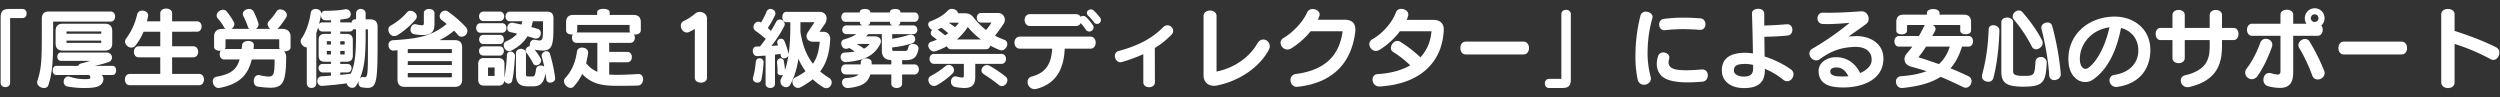 <svg id="レイヤー_1" data-name="レイヤー 1" xmlns="http://www.w3.org/2000/svg" viewBox="0 0 2567 100"><rect x="0" y="0" width="2567" height="100" fill="#333333" stroke="none"/><defs><style>.cls-1{fill:#fff;}</style></defs><path class="cls-1" d="M10.39,18.577V85.028c0,5.951-9.738,5.951-9.738,0V17.856C.652,11.545,3,9.2,9.128,9.2H23.1c5.679,0,5.679,9.377,0,9.377Z"/><path class="cls-1" d="M54.834,22.185c-.09,0-.271.27-.271.36v10.64c0,27.229-.27,39.852-4.869,54.188-.631,2.073-2.433,2.976-4.507,2.976-3.247,0-7.034-2.345-7.034-5.771a3.959,3.959,0,0,1,.181-1.443c4.328-12.894,4.6-22,4.6-49.95V19.209c0-4.959,2.434-7.394,7.3-7.394H113.8c5.86,0,5.86,10.37,0,10.37ZM104.6,77a7.1,7.1,0,0,1,1.624,4.237c0,.271-.09.541-.09.812-1.263,7.934-10.369,8.3-20.287,8.3a92.978,92.978,0,0,1-16.59-1.534,4.709,4.709,0,0,1-3.878-4.869c0-2.7,1.8-5.409,4.689-5.409a5.077,5.077,0,0,1,1.622.271,47.41,47.41,0,0,0,14.337,2.433c4.418,0,6.4,0,6.672-1.172a1.335,1.335,0,0,0,.09-.631A3.382,3.382,0,0,0,91.44,77H57.72c-2.435,0-3.608-2.344-3.608-4.6,0-2.434,1.263-4.778,3.608-4.778H80.261a4.012,4.012,0,0,1,2.614-2.345c3.156-.811,7.574-2.073,9.828-2.795H62.5c-4.869,0-4.869-8.565,0-8.565h46.886c3.7,0,5.59,2.524,5.59,5.14a4.938,4.938,0,0,1-3.427,4.688,125.582,125.582,0,0,1-14.336,3.877H115.6c4.87,0,4.87,9.377,0,9.377Zm3.157-25.066H64.481c-4.959,0-7.393-2.524-7.393-7.483V31.741c0-4.868,2.434-7.393,7.393-7.393h43.28c4.868,0,7.483,2.525,7.483,7.393V44.455C115.244,49.414,112.629,51.938,107.761,51.938Zm-3.787-19.656h-35.7v2.345h35.705Zm0,9.377h-35.7V44h35.705Z"/><path class="cls-1" d="M133.09,87.463c-6.4,0-6.4-11.541,0-11.541h31.467V58.881h-22.18c-6.492,0-6.492-11.36,0-11.36h22.18V32.553H147.426a60.271,60.271,0,0,1-8.2,14.065,5.34,5.34,0,0,1-4.328,2.255c-3.246,0-6.492-2.976-6.492-6.222a5.29,5.29,0,0,1,1.082-3.065,64.023,64.023,0,0,0,11.271-24.615,5.188,5.188,0,0,1,5.409-4.057c2.976,0,5.951,1.893,5.951,4.868a3.7,3.7,0,0,1-.09.992c-.361,1.8-1.172,5.14-1.172,5.14h13.7v-8.3c0-6.4,12.172-6.4,12.172,0v8.3h25.607c6.221,0,6.221,10.639,0,10.639H176.729V47.521h21.73c6.672,0,6.672,11.36,0,11.36h-21.73V75.922H204.5c6.582,0,6.582,11.541,0,11.541Z"/><path class="cls-1" d="M291.682,52.659a8.059,8.059,0,0,1,2.164,5.681c-.181,24.975-2.8,31.738-16.14,31.738a99.234,99.234,0,0,1-13.074-1.173c-2.8-.36-4.057-2.974-4.057-5.679,0-3.066,1.623-6.132,4.868-6.132a5.5,5.5,0,0,1,1.173.091,45.352,45.352,0,0,0,9.2,1.442c5.77,0,6.13-4.058,6.13-17.582H258.5c-3.877,16.319-13.073,25.426-33.09,29.213a4.012,4.012,0,0,1-.992.091c-3.517,0-5.951-3.517-5.951-6.763a4.666,4.666,0,0,1,4.238-4.869c14.517-2.7,20.377-7.394,23.353-17.672H230.1c-2.976,0-4.509-2.7-4.509-5.319a6.1,6.1,0,0,1,1.082-3.608h-.9c-2.975,0-5.951-1.262-5.951-3.967V37.422c0-4.869,3.066-7.754,8.205-7.754h3.607A2.576,2.576,0,0,1,230.37,28.5a53.93,53.93,0,0,0-6.852-9.738,4.367,4.367,0,0,1-1.082-2.795c0-2.976,3.335-5.951,6.582-5.951a4.894,4.894,0,0,1,3.787,1.8,73.4,73.4,0,0,1,7.3,10.82,4.442,4.442,0,0,1,.541,2.074,6.393,6.393,0,0,1-2.975,4.959h18.3a4.1,4.1,0,0,1-1.353-1.983A83.55,83.55,0,0,0,249.846,16.5a4.784,4.784,0,0,1-.541-2.164c0-2.976,3.336-5.14,6.4-5.14a5.115,5.115,0,0,1,4.778,2.8,80.456,80.456,0,0,1,4.87,11.9,7.186,7.186,0,0,1,.18,1.262,5.218,5.218,0,0,1-3.065,4.509h15.147A6.529,6.529,0,0,1,274.73,24.8a4.694,4.694,0,0,1,1.353-3.155,57,57,0,0,0,7.935-10.009,4.47,4.47,0,0,1,3.787-1.984c3.246,0,6.761,2.705,6.761,5.771a4.229,4.229,0,0,1-.72,2.434c-3.517,5.41-5.862,8.656-8.927,11.812h5.05c5.229,0,8.385,2.976,8.385,7.754V48.6C298.354,51.578,294.837,52.93,291.682,52.659ZM286.723,48.6V40.848c0-.271-.091-.541-.452-.541H231.993c-.18,0-.451.361-.451.541v7.3a2.924,2.924,0,0,1-.812,2.164h17.4c.181-1.262.27-2.615.451-4.057.271-2.8,3.336-4.237,6.312-4.237s5.77,1.442,5.77,4.237v.36c-.09,1.263-.181,2.526-.36,3.7h25.606a6.847,6.847,0,0,1,1.353.09A3.036,3.036,0,0,1,286.723,48.6Z"/><path class="cls-1" d="M377.421,90.258a41.814,41.814,0,0,1-6.041-.631c-2.254-.36-3.246-2.345-3.246-4.6a6.878,6.878,0,0,1,.27-1.893c-.811,1.623-1.713,3.156-2.615,4.688a4.669,4.669,0,0,1-4.057,2.345,5.982,5.982,0,0,1-5.77-4.6c-7.574,1.082-16.41,1.984-25.427,2.616h-.27c-2.795,0-4.418-2.525-4.418-5.05a4.581,4.581,0,0,1,4.328-4.779c3.246-.18,6.582-.451,9.647-.63V74.39h-8.3a4.327,4.327,0,0,1-4.418-4.509,3.99,3.99,0,0,1,4.148-4.237h8.565V63.389H333.33c-4.147,0-6.131-2.074-6.131-6.221V40.938c0-4.057,1.984-6.131,6.131-6.131h6.492V32.373h-8.746c-2.705,0-4.147-2.074-4.328-4.328v-.271c-.541,2.074-1.262,4.148-1.983,6.131V85.66c0,6.221-9.738,6.221-9.738,0V48.6h-.27c-2.976,0-6.041-3.247-6.041-6.4a4.417,4.417,0,0,1,.811-2.524c4.6-6.491,7.935-15.959,9.648-26.869.36-2.525,2.7-3.607,4.959-3.607,2.795,0,5.59,1.533,5.59,4.509,0,.18-.09.36-.09.631a90.684,90.684,0,0,1-2.074,10.549A3.909,3.909,0,0,1,331.076,23h8.746V20.741c-1.8.091-3.787.091-5.77.091-2.886,0-4.508-2.615-4.508-5.14a4.3,4.3,0,0,1,4.418-4.6c8.3,0,15.6-.541,20.2-1.532a5.5,5.5,0,0,1,1.172-.091,4.883,4.883,0,0,1,4.779,5.139,4.413,4.413,0,0,1-3.787,4.508c-1.893.361-4.328.722-6.942.992V23h9.467a4.6,4.6,0,0,1,1.983.45c.361-1.983,1.533-3.606,3.427-3.606h1.352V13.8a4.562,4.562,0,0,1,4.87-4.6c2.433,0,4.959,1.533,4.959,4.689V19.84h4.507c5.14,0,7.754,2.524,7.754,7.664V40.848C387.7,81.873,387.249,90.258,377.421,90.258Zm-37.6-47.967h-4.237v3.426h4.237Zm0,10.008h-4.237v3.606h4.237Zm24.435-22.181a3.626,3.626,0,0,1-1.353-.27,4.186,4.186,0,0,1-4.057,2.525H349.38v2.434h6.582c4.147,0,6.311,2.074,6.311,6.131v16.23c0,4.147-2.164,6.221-6.311,6.221H349.38v2.255h7.393c5.59,0,5.59,8.746,0,8.746H349.38v2.524c4.057-.451,7.934-.9,10.819-1.263,4.869-10.729,5.41-23.082,5.41-45.533ZM353.888,42.291H349.38v3.426h4.508Zm0,10.008H349.38v3.606h4.508Zm23.893-22.181h-2.343V34.9c0,20.107-.722,33.541-5.952,45.713a3.57,3.57,0,0,1,2.885-1.623,2.225,2.225,0,0,1,.722.091,10.058,10.058,0,0,0,1.533.18c2.885,0,3.155-3.787,3.155-27.41Z"/><path class="cls-1" d="M426.823,19.93A79.18,79.18,0,0,1,408.25,35.979a7.153,7.153,0,0,1-3.427,1.083c-3.515,0-6.041-3.427-6.041-6.583a4.659,4.659,0,0,1,2.435-4.238,62.517,62.517,0,0,0,16.77-13.614,4.478,4.478,0,0,1,3.427-1.533c3.246,0,6.582,2.8,6.582,5.861A4.636,4.636,0,0,1,426.823,19.93Zm47.156,17.762a4.912,4.912,0,0,1-3.7-1.713c-1.262-1.533-2.615-2.975-4.057-4.508a66.8,66.8,0,0,1-14.968,9.738h15.869c4.869,0,7.394,2.524,7.394,7.394V81.692c0,4.87-2.525,7.484-7.394,7.484H415.463c-4.869,0-7.3-2.614-7.3-7.484V51.578c-1.352.09-2.705.27-4.057.36h-.452c-2.884,0-4.778-2.885-4.778-5.68a4.734,4.734,0,0,1,4.868-4.959c25.7-1.623,39.222-3.967,54.91-16.681-1.713-1.442-3.516-2.885-5.319-4.237a4.723,4.723,0,0,1-1.894-3.787,5.953,5.953,0,0,1,5.59-5.68,4.961,4.961,0,0,1,2.886.9,117.428,117.428,0,0,1,17.763,15.329,6.86,6.86,0,0,1,2.254,4.778A6.028,6.028,0,0,1,473.979,37.692ZM463.972,50.676c0-.09-.271-.271-.362-.271H418.979a.409.409,0,0,0-.27.271v3.787h45.263Zm0,12.082H418.709v3.968h45.263Zm0,12.172H418.709v4.057c0,.091.181.451.27.451H463.61c.181,0,.362-.27.362-.451ZM434.037,35.979a52.175,52.175,0,0,1-8.475-.811,4.512,4.512,0,0,1-4.058-4.779c0-2.7,1.893-5.59,4.6-5.59a3.383,3.383,0,0,1,.9.09,33.769,33.769,0,0,0,6.222,1.082c1.712,0,1.983-.721,1.983-2.254V13.438c0-2.794,2.7-4.238,5.41-4.238,2.795,0,5.5,1.444,5.5,4.238V24.8C446.119,31.922,443.414,35.979,434.037,35.979Z"/><path class="cls-1" d="M493.448,33.635c-6.041,0-6.041-9.828,0-9.828h22c6.131,0,6.131,9.828,0,9.828Zm32.459,49.139a3.707,3.707,0,0,1-3.7,3.066,4.434,4.434,0,0,1-4.327-3.155c-.362,3.425-2.435,5.229-6.132,5.229H497.145c-4.148,0-6.131-2.164-6.131-6.311V65.733c0-4.147,1.983-6.13,6.131-6.13h14.606c4.058,0,6.222,1.983,6.222,6.13V79.8A176.5,176.5,0,0,0,520.5,56.537a3.445,3.445,0,0,1,3.7-3.516,4.494,4.494,0,0,1,4.6,4.328v.27C528.161,66.905,527.62,75.381,525.907,82.774Zm-29.483-61.13c-6.041,0-6.041-9.739,0-9.739H513.1c6.131,0,6.131,9.739,0,9.739Zm16.95,35.434h-16.95c-6.041,0-6.041-9.468,0-9.468h16.95c2.7,0,3.968,2.345,3.968,4.689S515.989,57.078,513.374,57.078Zm0-11.811h-16.86c-6.041,0-6.041-9.468,0-9.468h16.86c2.7,0,3.968,2.345,3.968,4.688S515.989,45.267,513.374,45.267Zm-5.5,23.983h-6.762V78h6.762Zm49.32-17.312a44.47,44.47,0,0,1-8.2-.992,80.152,80.152,0,0,1,6.131,9.107,4.442,4.442,0,0,1,.541,2.074,5.356,5.356,0,0,1-5.139,4.959,3.368,3.368,0,0,1-3.066-1.894,68.079,68.079,0,0,0-6.672-10.729,4.333,4.333,0,0,1-1.082-2.7c0-2.254,2.164-4.148,4.418-4.328a6.106,6.106,0,0,1-.18-1.262c0-2.615,1.623-5.41,4.508-5.41a6.977,6.977,0,0,1,1.353.18,22.11,22.11,0,0,0,4.147.631c3.336,0,3.607-2.8,3.607-13.254V21.823H547.1a57.386,57.386,0,0,1-1.533,5.951c2.344.631,4.6,1.262,6.943,1.984a4.315,4.315,0,0,1,2.8,4.328c0,2.614-1.713,5.5-4.869,5.5a6.707,6.707,0,0,1-1.8-.271c-2.435-.721-4.779-1.442-7.033-2.074-3.336,5.771-9.467,11.271-16.861,14.877a3.98,3.98,0,0,1-1.984.451c-3.065,0-5.59-3.246-5.59-6.131a4.2,4.2,0,0,1,2.705-4.057c5.32-2.344,8.746-4.959,11.09-7.844-2.254-.541-4.688-1.082-7.213-1.623-1.893-.361-2.885-2.164-2.885-4.148,0-2.615,1.713-5.41,4.959-5.41a5.145,5.145,0,0,1,1.172.09c2.976.631,5.771,1.172,8.476,1.8.27-1.082.631-2.254.9-3.427H523.653c-3.156,0-4.6-2.434-4.6-4.868s1.533-4.96,4.6-4.96h38.23c4.147,0,6.4,2.074,6.4,6.312v7.484C568.284,44.635,567.743,51.938,557.194,51.938Zm7.754,32.911a3.676,3.676,0,0,1-3.967-3.157c-.27-2.164-.541-4.328-.9-6.492-1.623,11.181-6.4,13.435-12.713,13.435h-6.041c-8.836,0-11.541-4.959-11.541-12.353V54.733c0-6.13,10.279-6.13,10.279,0V75.562c0,2.343.27,2.975,2.615,2.975h3.877c2.434,0,2.885-1.173,3.967-7.845.361-2.343,2.525-3.425,4.6-3.425a5.917,5.917,0,0,1,3.7,1.261c-.721-3.7-1.623-7.213-2.524-10.188a6.152,6.152,0,0,1-.181-1.172c0-2.615,2.615-4.6,4.959-4.6a3.669,3.669,0,0,1,3.607,2.7A157.419,157.419,0,0,1,570,79.709c0,.27.091.541.091.722C570.088,83.226,567.383,84.849,564.948,84.849Z"/><path class="cls-1" d="M655.286,87.823c-6.041.271-14.246.271-22.632.271-14.065,0-25.336-1.893-34.893-12.172a47.672,47.672,0,0,1-8.926,13.164,3.951,3.951,0,0,1-2.886,1.172c-3.245,0-6.852-3.517-6.852-6.943a4.513,4.513,0,0,1,1.173-3.065c5.138-5.59,10.188-13.345,12.171-27.32.361-2.8,2.795-4.057,5.23-4.057,3.065,0,6.222,1.8,6.222,4.959v.631a100.237,100.237,0,0,1-2.075,10.369,28.871,28.871,0,0,0,11.541,8.926V44H591.9c-3.065,0-4.6-2.7-4.6-5.319a5.976,5.976,0,0,1,.9-3.337,5.153,5.153,0,0,1-1.173.09c-2.885,0-5.77-1.352-5.77-4.238V22.815c0-4.959,2.524-7.483,7.393-7.483h24.525V12.356c0-4.328,12.8-4.328,12.8,0v2.976h24.525c4.959,0,7.484,2.524,7.484,7.483V31.11c0,2.886-2.8,4.328-5.68,4.328a6.837,6.837,0,0,1-1.353-.09,6.19,6.19,0,0,1,.9,3.337c0,2.7-1.532,5.319-4.6,5.319h-21.73v9.287H644.2c6.132,0,6.132,10.639,0,10.639H625.531V76.553c2.345.18,4.689.27,7.123.27,7.034,0,12.534-.179,22.632-.811h.36c3.247,0,4.689,2.525,4.689,5.32C660.335,84.4,658.441,87.644,655.286,87.823ZM646.45,31.11V25.791c0-.181,0-.181-.091-.181H592.893c-.181,0-.181,0-.181.181V31.2a3.667,3.667,0,0,1-.722,2.164h55.181A3.743,3.743,0,0,1,646.45,31.11Z"/><path class="cls-1" d="M713.433,79.8V29.577a43.75,43.75,0,0,1-5.861,3.246,5.927,5.927,0,0,1-2.434.541c-3.517,0-6.041-3.606-6.041-6.942a4.952,4.952,0,0,1,3.065-4.869A55.917,55.917,0,0,0,713.7,14.069a7.178,7.178,0,0,1,4.959-1.8c3.607,0,7.3,2.434,7.3,6.943V79.8C725.966,86.562,713.433,86.562,713.433,79.8Z"/><path class="cls-1" d="M805.213,59.873a3.312,3.312,0,0,1-3.517-2.795,11.624,11.624,0,0,0-.36-1.714c-1.894.271-3.7.451-5.591.722V86.2c0,2.8-2.433,4.148-4.778,4.148-2.435,0-4.869-1.353-4.869-4.148V57.078c-2.795.18-5.68.36-8.476.541h-.18c-2.885,0-4.508-2.8-4.508-5.41,0-2.254,1.172-4.328,3.787-4.418,1.262,0,2.524-.091,3.7-.091,2.073-2.7,4.057-5.229,5.86-7.844-3.516-2.975-6.942-5.589-10.639-8.294a4.589,4.589,0,0,1-1.984-3.788c0-2.705,2.254-5.5,5.049-5.5a4.833,4.833,0,0,1,2.705.9,84.231,84.231,0,0,0,5.771-11.361A4.016,4.016,0,0,1,791.057,9.2c2.525,0,5.139,1.894,5.139,4.509a4.2,4.2,0,0,1-.451,1.983,85.673,85.673,0,0,1-7.392,13.074q1.757,1.488,3.245,2.975c1.893-2.975,3.606-6.041,5.32-9.286a4.2,4.2,0,0,1,3.786-2.434,5.127,5.127,0,0,1,5.05,4.868,4.528,4.528,0,0,1-.631,2.255,129.433,129.433,0,0,1-12.984,20.015q3.381-.135,6.762-.541c-.18-.631-.451-1.172-.63-1.8A4.468,4.468,0,0,1,798,43.373a3.814,3.814,0,0,1,3.967-3.606,3.692,3.692,0,0,1,3.427,2.343,75.594,75.594,0,0,1,4.147,12.534,5.276,5.276,0,0,1,.18,1.171C809.721,58.34,807.377,59.873,805.213,59.873ZM781.86,81.512a3.965,3.965,0,0,1-4.147,3.337c-2.254,0-4.6-1.534-4.6-4.058a3.5,3.5,0,0,1,.181-1.353,88.26,88.26,0,0,0,2.8-16.229,3.614,3.614,0,0,1,3.877-3.336,3.881,3.881,0,0,1,4.057,3.877v.271A123.648,123.648,0,0,1,781.86,81.512Zm66.631,9.016a5.683,5.683,0,0,1-3.245-.991,68.108,68.108,0,0,1-10.729-8.115,77.265,77.265,0,0,1-12.353,8.115,5.617,5.617,0,0,1-2.8.721c-3.245,0-5.68-3.066-5.68-6.131a5.348,5.348,0,0,1,3.156-4.778,59.624,59.624,0,0,0,10.279-6.222,67.017,67.017,0,0,1-7.3-12.713c-1.442,9.377-3.966,18.483-8.295,26.327a4.878,4.878,0,0,1-4.418,2.8,5.969,5.969,0,0,1-5.77-5.951,7.383,7.383,0,0,1,.991-3.426c.632-1.082,1.173-2.164,1.714-3.337a4.1,4.1,0,0,1-2.074.451c-1.8,0-3.607-.9-3.607-2.8V74.3c0-.631.09-1.262.09-1.894a76,76,0,0,0-.631-8.024V63.84a3.793,3.793,0,0,1,3.787-3.967,3.253,3.253,0,0,1,3.247,2.885c.541,3.427.991,6.132,1.171,9.106,5.23-15.147,5.5-34.623,5.5-49.049h-4.238c-5.319,0-5.319-10.639,0-10.639h34.263c4.509,0,7.213,2.975,7.213,6.762a10.3,10.3,0,0,1-1.713,5.5l-5.59,8.206H845.7c3.968,0,6.763,3.065,6.763,7.3v.812c-.812,12.983-3.427,23.533-10.279,32.639a65.648,65.648,0,0,0,9.107,6.582,5.313,5.313,0,0,1,2.7,4.6C853.991,87.553,851.647,90.528,848.491,90.528ZM834.7,42.832c-4.147,0-6.582-2.615-6.582-5.681a6.969,6.969,0,0,1,1.082-3.606l7.123-10.73H821.894v10.1c1.712,10.549,4.778,22.09,12.8,32.549,4.689-6.582,6.131-13.976,7.033-22.631Z"/><path class="cls-1" d="M943.066,50.5c-1.712,9.2-5.95,11.271-13.8,11.271H926.3v4.327h12.533c6.222,0,6.222,10.369,0,10.369H926.3v9.558c0,2.884-2.8,4.328-5.59,4.328s-5.5-1.444-5.5-4.328V76.463H893.657c-2.255,8.115-8.3,12.442-22.361,13.886h-.812a5.632,5.632,0,0,1-5.86-5.681,4.231,4.231,0,0,1,3.967-4.508c7.033-.451,10.82-1.623,12.893-3.7H868.411c-6.311,0-6.311-10.369,0-10.369h15.418V63.93c0-2.615,2.705-3.967,5.5-3.967s5.681,1.352,5.681,3.967v2.164h20.2V61.767c-6.852-.362-9.737-3.608-9.737-10.28V35.077H891.4a13.309,13.309,0,0,1-2.254,2.255h9.377c3.788,0,5.952,2.164,5.952,4.959a7.042,7.042,0,0,1-.993,3.606c-5.95,10.73-15.237,16.32-34.8,17.853h-.541a4.993,4.993,0,0,1-4.959-5.229,4.3,4.3,0,0,1,4.237-4.6,67.249,67.249,0,0,0,10.188-.992c-1.983-1.352-3.877-2.615-5.679-3.7a6.787,6.787,0,0,1-3.157.9c-3.155,0-4.958-2.885-4.958-5.59a3.884,3.884,0,0,1,2.794-4.058c4.959-1.442,9.377-3.065,12.534-5.41h-9.828c-5.952,0-5.952-9.015,0-9.015h15.958a3.524,3.524,0,0,1-2.343-3.7H867.96c-5.41,0-5.41-9.557,0-9.557h14.968c0-.18-.091-.361-.091-.541,0-2.074,2.615-3.066,5.32-3.066,2.614,0,5.409,1.082,5.409,3.066,0,.18-.089.361-.089.541h20.377a1.536,1.536,0,0,1-.09-.631c0-1.894,2.705-2.976,5.41-2.976,2.614,0,5.319.992,5.319,3.066,0,.18-.09.361-.09.541h14.786c5.411,0,5.411,9.557,0,9.557H924.4v.362a3.391,3.391,0,0,1-2.344,3.336h15.418c5.951,0,5.951,9.015,0,9.015h-21.37v4.69a92.75,92.75,0,0,0,16.952-3.878,5.9,5.9,0,0,1,2.074-.361,4.634,4.634,0,0,1,1.172,9.107,102.784,102.784,0,0,1-20.2,4.057v2.164c0,1.353.812,1.443,1.985,1.443H928.46c2.795,0,3.517-.271,4.238-3.787.45-2.344,2.615-3.426,4.779-3.426,2.705,0,5.68,1.713,5.68,4.6A2.472,2.472,0,0,1,943.066,50.5Zm-62.753-5.41-.452.27a49.97,49.97,0,0,1,7.3,4.6,16.18,16.18,0,0,0,5.771-4.869Zm33.451-22.181c0-.179.09-.36.09-.541H893.477a3.549,3.549,0,0,1-2.525,3.7H916.2A3.526,3.526,0,0,1,913.764,22.905Z"/><path class="cls-1" d="M1028.265,51.668a6.166,6.166,0,0,1-2.074-.451,81.175,81.175,0,0,1-9.377-4.418,4.339,4.339,0,0,1-4.418,3.787h-35.7a4.247,4.247,0,0,1-3.606-1.713,3.634,3.634,0,0,1-.722-1.443,73.969,73.969,0,0,1-11.811,5.139,4.983,4.983,0,0,1-1.533.271c-3.156,0-5.861-3.246-5.861-6.131a3.834,3.834,0,0,1,2.886-3.787c2.163-.722,4.147-1.443,5.95-2.254-1.532-1.172-2.975-2.254-4.418-3.336A4.329,4.329,0,0,1,955.683,34a4.257,4.257,0,0,1,1.533-3.156c-2.254-1.082-4.148-3.607-4.148-5.861a3.341,3.341,0,0,1,2.435-3.156c7.3-2.705,13.795-6.582,17.762-11a5.386,5.386,0,0,1,4.057-1.713c3.066,0,6.222,1.984,6.312,4.508h6.582c4.237,0,6.763,1.173,8.836,3.607a75.35,75.35,0,0,0,13.434,13.615,61.94,61.94,0,0,0,5.59-7.664h-10.819c-2.795,0-4.237-2.525-4.237-4.959s1.351-4.869,4.237-4.869h17.492a6.851,6.851,0,0,1,7.032,6.943,7.236,7.236,0,0,1-1.172,3.967c-2.254,3.427-5.319,7.754-8.926,12.442a84.764,84.764,0,0,0,9.467,4.148,4.409,4.409,0,0,1,3.156,4.328C1034.306,48.241,1031.691,51.668,1028.265,51.668ZM977.773,75.832a80.3,80.3,0,0,1-15.779,11.631,6.729,6.729,0,0,1-2.975.811c-3.246,0-5.771-3.155-5.771-6.041a4.73,4.73,0,0,1,2.7-4.328,85.545,85.545,0,0,0,14.7-9.918,5.264,5.264,0,0,1,3.517-1.352,5.531,5.531,0,0,1,5.409,5.32A5.2,5.2,0,0,1,977.773,75.832ZM1001.4,65.553V78.627c0,7.754-2.615,11.722-11.27,11.722a54.468,54.468,0,0,1-9.107-.993,5.361,5.361,0,0,1-4.6-5.5c0-2.7,1.713-5.41,4.508-5.41a4.355,4.355,0,0,1,1.082.091,30.392,30.392,0,0,0,6.041,1.082c1.262,0,1.623-.541,1.623-1.714V65.553H959.109c-6.221,0-6.221-10.189,0-10.189h69.246c6.131,0,6.131,10.189,0,10.189ZM966.593,28.5c-1.263.631-2.615,1.352-3.877,1.893,2.164,1.623,5.049,3.7,7.754,5.861,1.082-.632,2.254-1.443,3.246-2.164C971.371,32.192,968.4,29.668,966.593,28.5Zm8.385-5.23a1.571,1.571,0,0,0-.451.361c1.8,1.172,4.238,2.8,6.041,4.237a23.338,23.338,0,0,0,3.967-4.6Zm18.754,4.419a56.536,56.536,0,0,1-11.18,12.8h24.615A74.037,74.037,0,0,1,993.732,27.685Zm35.074,60.679a5.167,5.167,0,0,1-3.336-1.261c-5.409-4.239-10.189-7.665-15.508-11.091a4.354,4.354,0,0,1-2.164-3.786,5.709,5.709,0,0,1,5.59-5.411,5.954,5.954,0,0,1,3.065.9,142.878,142.878,0,0,1,16.05,10.82,4.723,4.723,0,0,1,1.893,3.786C1034.4,85.3,1031.872,88.364,1028.806,88.364Z"/><path class="cls-1" d="M1093.267,49.955c-.9,19.475-7.664,35.614-28.943,41.3a8.707,8.707,0,0,1-2.074.271,7.3,7.3,0,0,1-7.123-7.394,5.583,5.583,0,0,1,4.418-5.59c14.336-3.877,19.927-12.893,20.828-28.582h-33.181c-7.393,0-7.393-12.352,0-12.352h72.582c7.034,0,7.034,12.352,0,12.352Zm25.246-17.582a4.43,4.43,0,0,1-3.7-2.074,54.558,54.558,0,0,0-5.138-6.582,5.08,5.08,0,0,1-4.78,2.975h-47.246c-3.7,0-5.589-3.156-5.589-6.221,0-2.976,1.8-5.95,5.589-5.95H1104.9a5.47,5.47,0,0,1,2.525.541,5.309,5.309,0,0,1,2.074,2.163,4.644,4.644,0,0,1,2.7-.9,4.455,4.455,0,0,1,3.155,1.353,50.086,50.086,0,0,1,6.673,7.934,4.327,4.327,0,0,1,.9,2.525A4.452,4.452,0,0,1,1118.513,32.373Zm7.934-7.755a4.057,4.057,0,0,1-3.246-1.892,55.278,55.278,0,0,0-5.77-6.582,3.889,3.889,0,0,1-1.443-2.886c0-1.984,1.984-3.607,4.148-3.607a4.254,4.254,0,0,1,2.885,1.172,53.162,53.162,0,0,1,6.492,7.213,4.132,4.132,0,0,1,.9,2.526A4.081,4.081,0,0,1,1126.447,24.618Z"/><path class="cls-1" d="M1202.809,35.709a86.968,86.968,0,0,1-17.041,13.614l.09,35.164c0,6.763-11.9,6.763-11.9,0V55.635a169.94,169.94,0,0,1-21.909,8.024,5.088,5.088,0,0,1-1.623.271c-3.427,0-5.681-3.336-5.681-6.492a5.035,5.035,0,0,1,3.787-5.049c21.279-5.771,34.533-13.254,45.8-24.434a6.139,6.139,0,0,1,4.418-1.984,5.951,5.951,0,0,1,5.86,5.77A5.532,5.532,0,0,1,1202.809,35.709Z"/><path class="cls-1" d="M1302.794,51.217c-8.926,16.68-28.492,31.377-52.565,36.427a18.026,18.026,0,0,1-3.7.45c-6.131,0-10.729-3.967-10.729-10.82V16.5c0-7.574,13.344-7.574,13.344,0V73.487c17.672-3.606,33.542-14.246,41.836-28.761,1.713-2.976,3.968-4.149,6.222-4.149a6.8,6.8,0,0,1,6.582,6.853A7.912,7.912,0,0,1,1302.794,51.217Z"/><path class="cls-1" d="M1391.509,33.274c-3.517,27.681-19.386,51.394-58.877,55.812-.361,0-.632.09-.9.09-4.327,0-6.671-3.516-6.671-6.943a6.027,6.027,0,0,1,5.319-6.221c29.845-3.877,44.9-18.663,48.238-43.909h-32.91a78.2,78.2,0,0,1-19.746,17.491,7.557,7.557,0,0,1-4.057,1.262,7.205,7.205,0,0,1-7.033-6.942,5.644,5.644,0,0,1,2.976-4.869c10.369-6.131,20.2-16.951,24.343-26.328a5.915,5.915,0,0,1,5.771-3.426c3.427,0,7.033,2.254,7.033,5.59a4.711,4.711,0,0,1-.36,1.893c-.451,1.172-.9,2.344-1.444,3.517h27.591c7.484,0,10.91,3.7,10.91,10.1C1391.689,31.291,1391.6,32.282,1391.509,33.274Z"/><path class="cls-1" d="M1482.388,32.192c-1.985,31.648-23.714,54.009-65.731,56.623h-.541a6.874,6.874,0,0,1-6.762-7.123c0-2.795,1.624-5.41,5.049-5.589,13.616-.812,24.886-3.968,33.632-9.017a102.943,102.943,0,0,0-17.492-13.7,4.442,4.442,0,0,1-2.345-4.148c0-3.336,2.976-7.212,6.673-7.212a5.662,5.662,0,0,1,2.975.9,130,130,0,0,1,20.648,15.959,42.622,42.622,0,0,0,10.73-21.91c.27-1.623.45-3.245.63-4.868H1437.4a75.58,75.58,0,0,1-21.009,19.114,7.209,7.209,0,0,1-3.607,1.082c-3.787,0-6.761-3.607-6.761-7.032a5.5,5.5,0,0,1,3.065-4.96c11.27-6.311,20.828-17.943,24.254-27.68a5.552,5.552,0,0,1,5.5-3.517c3.516,0,7.213,2.254,7.213,5.861a5.444,5.444,0,0,1-.361,1.984c-.451,1.172-.9,2.344-1.352,3.426h26.869c7.483,0,11.271,3.426,11.271,10.369C1482.478,31.2,1482.388,31.651,1482.388,32.192Z"/><path class="cls-1" d="M1564.43,55.905h-59.509c-7.213,0-7.213-13.164,0-13.164h59.509c3.7,0,5.59,3.337,5.59,6.582C1570.02,52.659,1568.126,55.905,1564.43,55.905Z"/><path class="cls-1" d="M1604.456,90.349H1590.48c-5.68,0-5.68-9.378,0-9.378h12.713V14.521c0-5.952,9.738-5.952,9.738,0V81.692C1612.931,88,1610.587,90.349,1604.456,90.349Z"/><path class="cls-1" d="M1696.687,18.577a127.063,127.063,0,0,0-4.87,31.468c0,1.263-.089,2.524-.089,3.787a92.551,92.551,0,0,0,3.065,24.614,9.036,9.036,0,0,1,.361,2.164c0,3.877-3.607,6.4-7.033,6.4a6.538,6.538,0,0,1-6.582-5.5,110.321,110.321,0,0,1-2.254-23.893c0-2.615.09-5.23.18-7.845a164.9,164.9,0,0,1,4.959-33.721A5.384,5.384,0,0,1,1690.015,12c3.336,0,6.852,2.164,6.852,5.41A6.282,6.282,0,0,1,1696.687,18.577Zm51.574,65.279c-5.5.452-10.55.722-15.058.722-14.065,0-23.533-2.345-27.86-7.484a16.744,16.744,0,0,1-4.148-11.541,25.392,25.392,0,0,1,1.262-7.754,5.469,5.469,0,0,1,5.41-3.967c3.066,0,6.221,2.073,6.221,5.139a6.957,6.957,0,0,1-.18,1.352,14.444,14.444,0,0,0-.631,3.7,6.261,6.261,0,0,0,1.984,4.778c2.434,2.345,7.573,3.336,15.959,3.336,4.418,0,9.647-.271,15.869-.812h.721c3.967,0,5.77,2.976,5.77,6.041S1751.777,83.5,1748.261,83.856Zm-2.254-53.2h-.451c-6.131-.45-11.722-.721-17.131-.721a163.415,163.415,0,0,0-19.026,1.083h-.63c-3.336,0-5.14-2.976-5.14-5.952a5.416,5.416,0,0,1,4.959-5.68,153.7,153.7,0,0,1,20.2-1.262c5.41,0,11,.27,17.222.721,3.426.27,5.139,3.156,5.139,5.951C1751.146,27.774,1749.343,30.659,1746.007,30.659Z"/><path class="cls-1" d="M1835.082,83.405a6.226,6.226,0,0,1-4.147-1.623,75.778,75.778,0,0,0-18.755-11.09v1.263c0,14.516-9.2,18.483-21.549,18.483-12.8,0-22.631-6.492-22.631-18.123,0-11.9,7.844-18.123,24.254-18.123a47.585,47.585,0,0,1,7.664.722c-.181-13.615-.632-30.837-.992-40.935v-.27c0-3.065,3.246-4.688,6.4-4.688,3.067,0,6.222,1.623,6.222,5.048V26.241c6.492-.179,15.237-.631,23.082-1.352h.541c3.516,0,5.229,2.885,5.229,5.77,0,2.7-1.533,5.41-4.6,5.771-6.672.721-14.877,1.173-21.459,1.262-.9.09-1.8.09-2.705.09.09,7.033.18,14.156.27,20.2,10.1,3.247,20.378,8.385,27.32,13.525a5.837,5.837,0,0,1,2.344,4.688C1841.573,79.8,1838.688,83.405,1835.082,83.405ZM1800.1,66.635a37.306,37.306,0,0,0-7.844-.991c-9.2,0-11.9,2.073-11.9,6.942,0,3.606,4.6,6.041,9.919,6.041,6.491,0,9.827-1.983,9.827-8.386Z"/><path class="cls-1" d="M1933.624,63.93c-2.344,19.385-23.353,25.878-40.844,25.878-12.352,0-25.066-2.345-25.426-16.5v-.541c0-9.288,9.828-14.067,17.671-14.067,12.082,0,20.288,6.853,24.976,16.321,6.4-2.8,10.91-7.034,11.632-11.632a17.541,17.541,0,0,0,.18-2.163c0-8.116-6.131-13.075-16.32-13.075h-1.533c-11.9.631-21.909,2.795-35.435,12.623a6.29,6.29,0,0,1-3.7,1.263A7.337,7.337,0,0,1,1857.887,55a5.748,5.748,0,0,1,3.155-5.049,285.177,285.177,0,0,0,38.14-26.509c-8.025.722-15.6,1.263-22.452,1.263-1.623,0-3.246,0-4.869-.091a5.5,5.5,0,0,1-5.679-5.77c0-2.975,1.893-5.861,5.589-5.861h.361c1.984.09,4.057.09,6.222.09,10.459,0,22-.721,32.91-1.442h.45c4.238,0,7.033,3.968,7.033,7.754a6.284,6.284,0,0,1-2.254,4.959c-5.77,4.418-13.254,9.378-18.483,13.255,1.983-.271,3.967-.362,5.77-.452.721,0,1.533-.089,2.254-.089,14.246,0,27.861,7.483,27.861,23.171A26.355,26.355,0,0,1,1933.624,63.93Zm-48.058,5.32c-3.877,0-6.22,1.442-6.22,4.058,0,3.786,3.606,5.229,12.082,5.229,1.893,0,4.056-.091,6.491-.181C1894.943,72.405,1891.247,69.25,1885.566,69.25Z"/><path class="cls-1" d="M2018.371,90.078a5.886,5.886,0,0,1-2.344-.541c-9.106-4.418-16.319-7.755-23.352-10.64-9.467,6.041-22.09,9.738-39.312,11.452h-.631c-3.787,0-5.951-3.337-5.951-6.493a5.3,5.3,0,0,1,5.049-5.589c10.64-.722,19.3-2.526,26.328-5.14-4.959-1.713-10.188-3.065-16.319-4.869-4.328-1.262-6.312-4.237-6.312-7.394a9.562,9.562,0,0,1,2.435-6.041c2.073-2.344,3.877-4.6,5.59-6.942h-13.7c-6.222,0-6.222-10.91,0-10.91H1970.4c1.894-3.426,3.517-6.492,5.23-10.008a4.551,4.551,0,0,1,.9-1.263h-17.852a1.557,1.557,0,0,0-.541.541v5.321c0,4.959-11,4.959-11,0V22.455c0-4.96,2.524-7.393,7.393-7.393h23.984V13.348c0-2.7,3.246-4.057,6.492-4.057s6.492,1.353,6.492,4.057v1.714h24.885c4.869,0,7.484,2.433,7.484,7.393v9.016c0,4.959-11.091,4.959-11.091,0v-5.23c0-.27-.36-.541-.631-.541h-27.5c1.623.992,2.795,2.345,2.795,4.058a4.689,4.689,0,0,1-.541,1.983c-.9,1.8-1.893,3.517-2.8,5.23h37.148c6.222,0,6.222,10.91,0,10.91h-6.672c-2.8,8.927-6.492,16.319-11.812,22.27,5.59,2.254,11.451,4.779,18.213,8.025a5.572,5.572,0,0,1,3.426,5.139C2024.412,86.651,2021.708,90.078,2018.371,90.078Zm-40.663-42.2a130.924,130.924,0,0,1-7.845,10.91c7.754,2.435,14.066,4.6,21.008,7.032,5.05-4.508,8.656-10.188,11.181-17.942Z"/><path class="cls-1" d="M2046.856,79.979a5.167,5.167,0,0,1-5.319,3.967c-3.246,0-6.492-2.164-6.492-5.5a4.71,4.71,0,0,1,.181-1.532,200.021,200.021,0,0,0,6.041-34.984c.27-3.877.541-7.844.72-11.812.091-2.974,2.345-4.237,4.689-4.237,3.066,0,6.311,1.983,6.311,5.319v.091C2052.537,47.61,2050.733,64.651,2046.856,79.979ZM2077.513,89c-17.944,0-22.541-4.328-22.541-15.509V22.815c0-6.4,12.082-6.4,12.082,0V72.946c0,3.157,1.172,4.959,10.368,4.959,11.27,0,11.722-.179,12.623-14.516.181-3.245,2.886-4.868,5.591-4.868a5.673,5.673,0,0,1,5.95,5.77v.36C2100.595,84.308,2098.069,89,2077.513,89Zm13.164-38.41a4.736,4.736,0,0,1-4.419-2.886,143.278,143.278,0,0,0-18.484-27.679,4.915,4.915,0,0,1-1.171-3.157c0-3.155,3.246-6.131,6.4-6.131a4.482,4.482,0,0,1,3.427,1.533c8.024,9.2,14.7,18.213,20.377,29.213a5.59,5.59,0,0,1,.63,2.615C2097.438,47.61,2093.922,50.586,2090.677,50.586Zm18.754,31.647a4.976,4.976,0,0,1-5.321-5.048c-.9-15.418-4.327-33.541-7.933-47.517a7.008,7.008,0,0,1-.181-1.263c0-3.155,3.246-5.319,6.312-5.319a4.7,4.7,0,0,1,4.869,3.517,281.482,281.482,0,0,1,8.836,49.138v.451C2116.013,79.979,2112.586,82.233,2109.431,82.233Z"/><path class="cls-1" d="M2174.432,89.176a8.179,8.179,0,0,1-1.443.091,6.784,6.784,0,0,1-6.942-6.763,5.4,5.4,0,0,1,5.049-5.59c17.131-2.8,24.164-13.435,24.524-24.164V51.668c0-11.9-7.393-20.287-17.762-22.992-4.6,24.074-13.975,42.557-28.221,52.656a14.023,14.023,0,0,1-8.566,2.885c-8.2,0-16.41-7.123-17.132-21.008-.089-1.082-.089-2.074-.089-3.156,0-23.082,18.213-41.385,44.451-42.918.992-.09,1.983-.09,2.975-.09,19.656,0,36.7,12.623,36.7,34.082V52.3C2207.432,72.586,2195.35,86.021,2174.432,89.176Zm-38.861-28.491c0,.541.09,1.171.09,1.712.36,4.779,2.615,8.295,5.681,8.295a5.506,5.506,0,0,0,3.065-1.082c7.845-5.589,17.131-20.918,21.549-41.565C2147.924,30.569,2135.571,44.635,2135.571,60.685Z"/><path class="cls-1" d="M2281.54,41.118V47.34c0,16.86-4.237,35.074-33.27,41.927a8.815,8.815,0,0,1-2.075.27,6.8,6.8,0,0,1-6.942-6.852,5.254,5.254,0,0,1,4.237-5.321c22.722-5.409,25.427-17.041,25.427-30.024V41.118h-25.606V59.512c0,7.123-12.623,7.123-12.623,0V41.118h-12.263c-6.672,0-6.672-12.442,0-12.442h12.263V15.512c0-7.123,12.623-7.123,12.623,0V28.676h25.606V15.512c0-7.033,12.623-7.033,12.623,0V28.676h11.9c6.763,0,6.763,12.442,0,12.442Z"/><path class="cls-1" d="M2332.836,48.062c-3.065,8.746-8.295,20.917-14.786,29.934a7.326,7.326,0,0,1-5.862,3.336,6.95,6.95,0,0,1-6.852-6.763,6.586,6.586,0,0,1,1.533-4.147c6.4-8.385,11.181-18.664,14.066-26.689a5.739,5.739,0,0,1,5.68-3.877c3.246,0,6.582,2.254,6.582,5.952A6.925,6.925,0,0,1,2332.836,48.062Zm50.673-21.911a6.848,6.848,0,0,1,1.442,4.418c0,3.066-1.8,6.222-5.319,6.222h-24.976v37.6c0,11.089-4.328,15.868-13.7,15.868a48.957,48.957,0,0,1-11.9-1.713,6.52,6.52,0,0,1-4.959-6.672c0-3.517,2.164-6.943,5.95-6.943a8.1,8.1,0,0,1,1.984.27,25.323,25.323,0,0,0,6.582,1.353c2.164,0,2.975-1.082,2.975-3.607V36.791H2312.55c-7.123,0-7.123-12.443,0-12.443h29.032V15.062c0-3.427,3.246-5.05,6.582-5.05,3.246,0,6.492,1.623,6.492,4.959v9.377h13.615a10.209,10.209,0,0,1,8.475-15.869,10.1,10.1,0,0,1,10.1,10.189A9.878,9.878,0,0,1,2383.509,26.151ZM2379.9,81.6a5.828,5.828,0,0,1-5.68-4.058,164.33,164.33,0,0,0-13.435-28.4,5.53,5.53,0,0,1-.811-2.8c0-3.426,3.426-6.311,6.852-6.311a5.393,5.393,0,0,1,4.779,2.8,210.439,210.439,0,0,1,14.7,29.394,6.874,6.874,0,0,1,.631,2.8C2386.935,78.9,2383.328,81.6,2379.9,81.6Zm-3.246-66.9a3.926,3.926,0,0,0-3.877,3.968,3.848,3.848,0,0,0,3.877,3.877,3.925,3.925,0,0,0,3.967-3.877A4,4,0,0,0,2376.656,14.7Z"/><path class="cls-1" d="M2466,55.905h-59.509c-7.213,0-7.213-13.164,0-13.164H2466c3.7,0,5.59,3.337,5.59,6.582C2471.592,52.659,2469.7,55.905,2466,55.905Z"/><path class="cls-1" d="M2560.126,61.5a6.106,6.106,0,0,1-2.885-.811,208.151,208.151,0,0,0-36.877-15.6V84.578c0,3.967-3.336,5.86-6.762,5.86s-6.943-1.983-6.943-5.86V14.61c0-7.213,13.7-7.213,13.7,0V31.741c12.082,3.877,27.861,9.377,42.558,16.771a5.917,5.917,0,0,1,3.426,5.591C2566.348,57.709,2563.733,61.5,2560.126,61.5Z"/></svg>